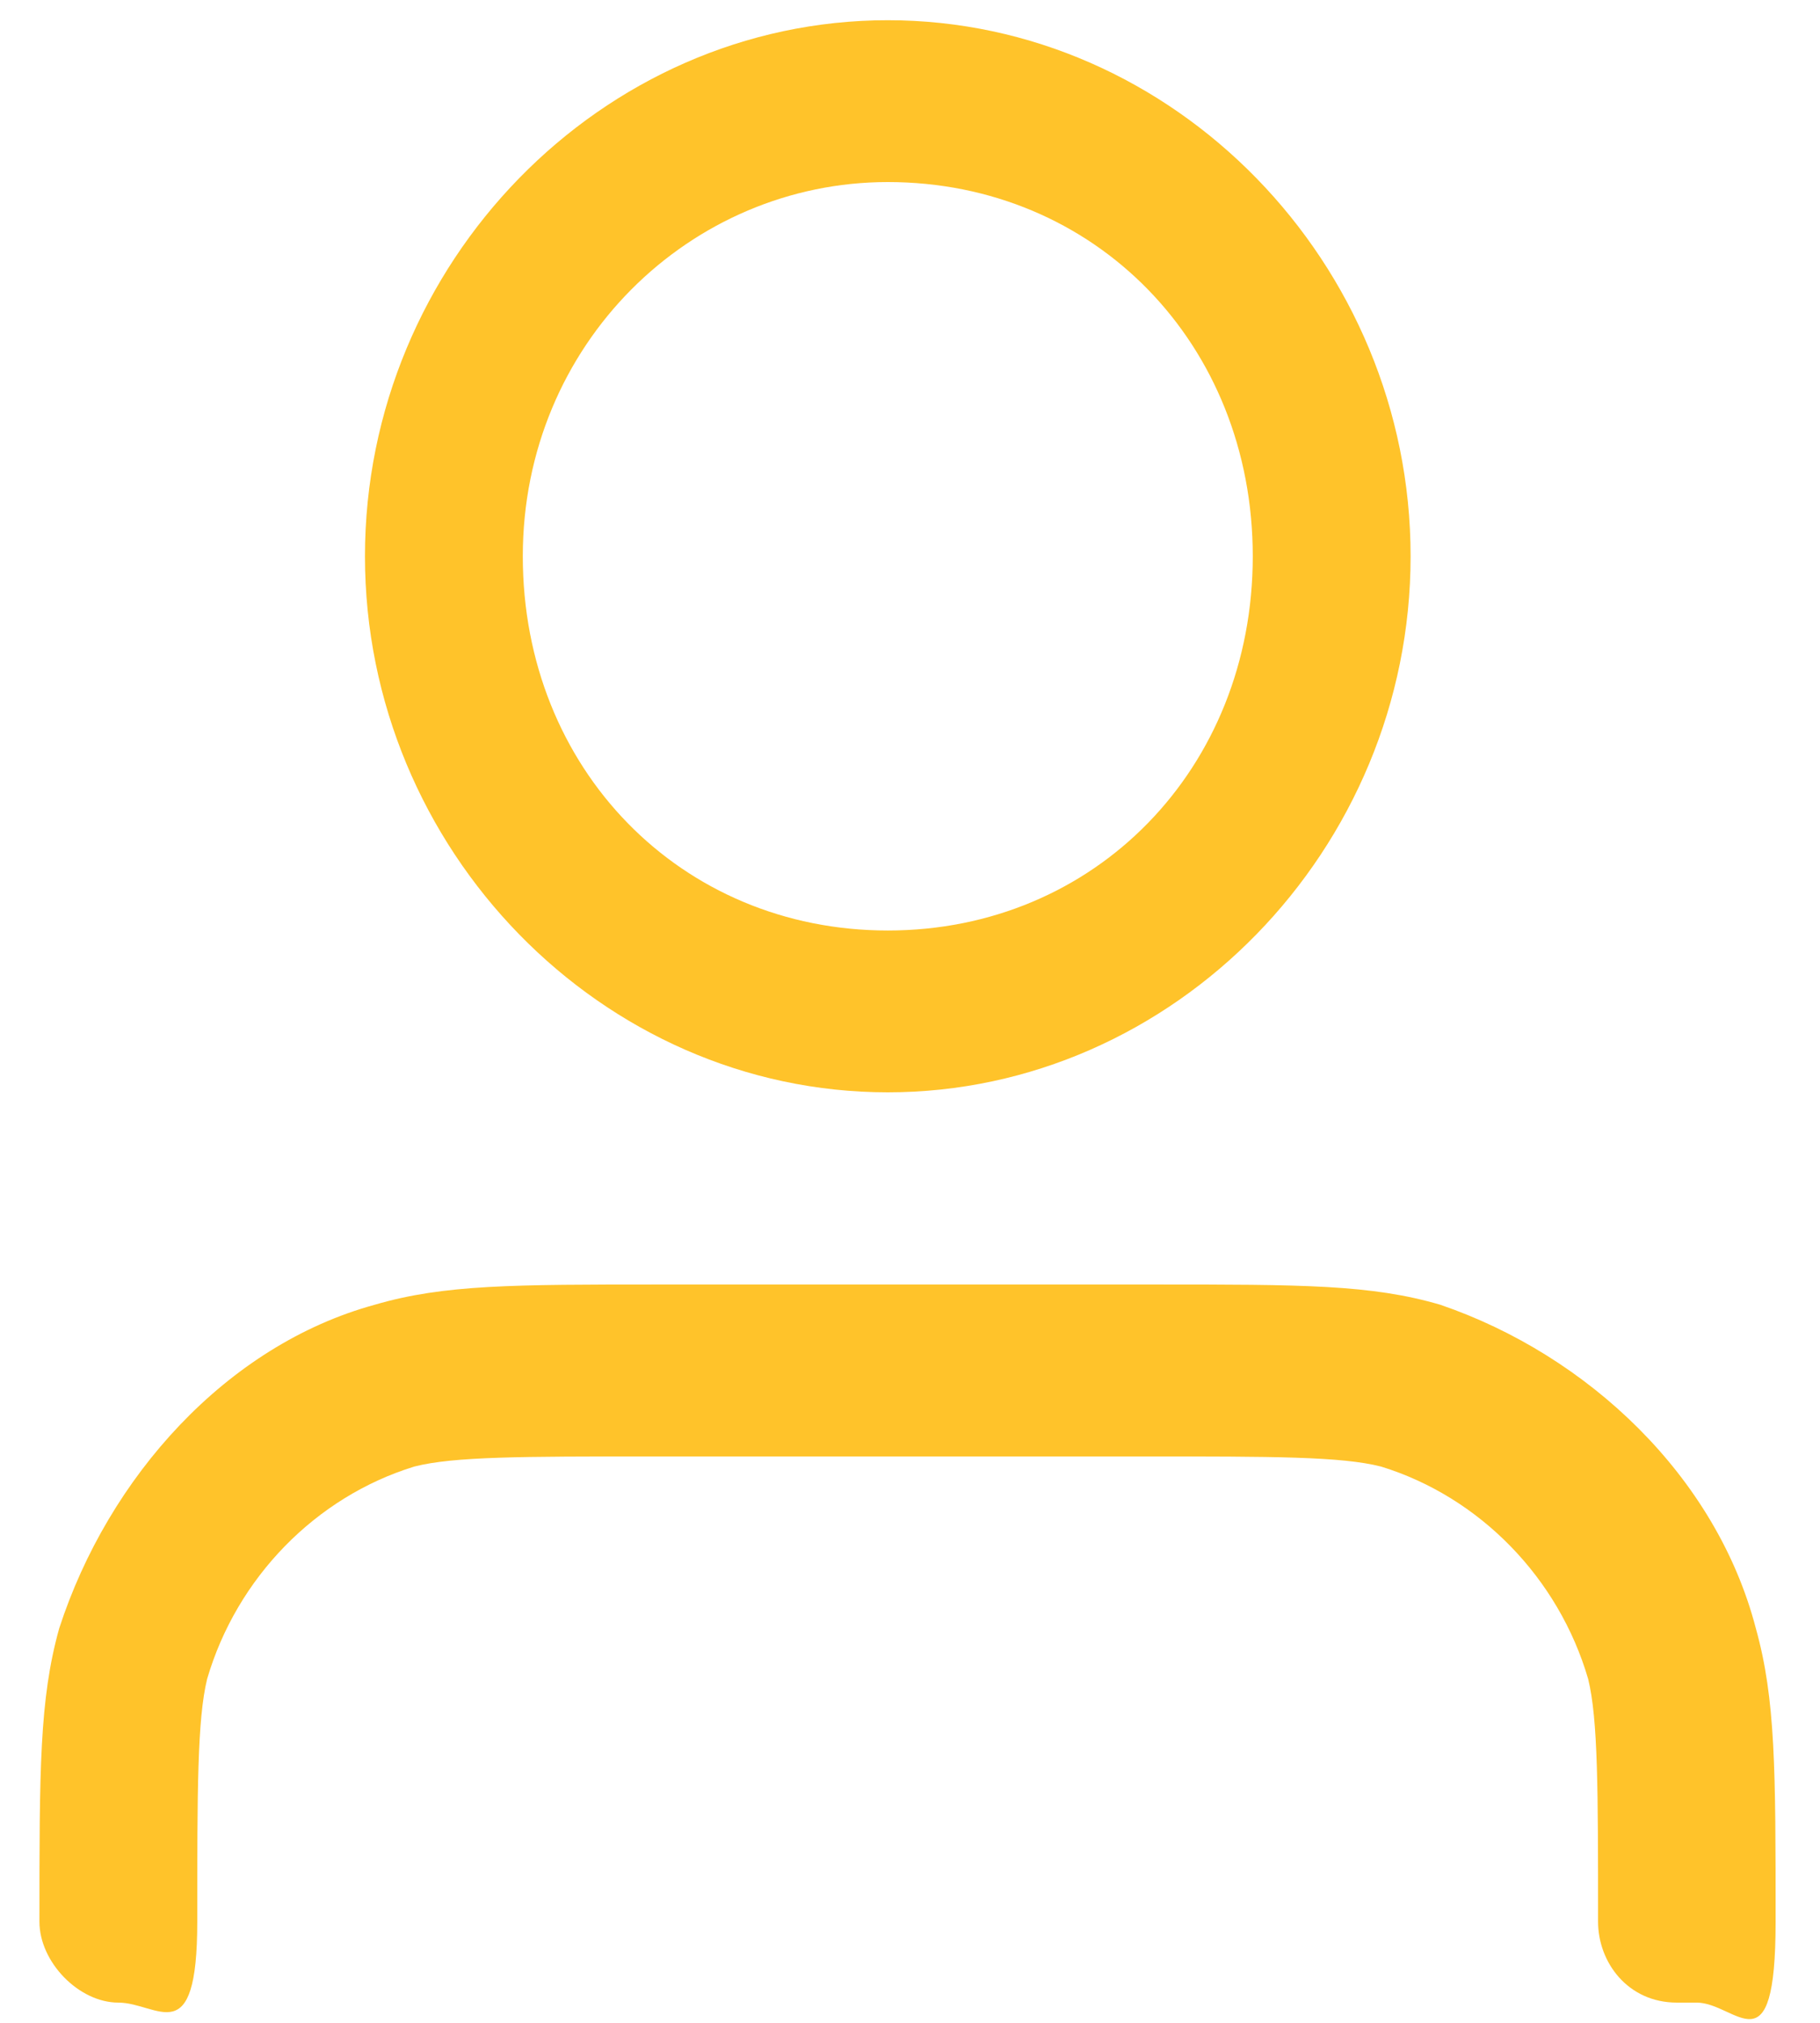 <svg width="36" height="40" viewBox="0 0 36 40" fill="none" xmlns="http://www.w3.org/2000/svg">
<g clip-path="url(#clip0_844_445)">
<path d="M33.17 39.6C32.195 39.6 31.61 38.8 31.61 38C31.61 35.4 31.61 34 31.414 33.2C30.829 31.2 29.268 29.6 27.317 29C26.536 28.8 25.171 28.8 22.634 28.8H12.878C10.341 28.8 8.975 28.8 8.195 29C6.244 29.6 4.683 31.2 4.097 33.2C3.902 34 3.902 35.4 3.902 38C3.902 40.6 3.122 39.6 2.341 39.6C1.561 39.6 0.78 38.8 0.78 38C0.78 35 0.78 33.6 1.171 32.2C2.146 29.2 4.488 26.6 7.414 25.8C8.78 25.4 10.146 25.4 13.073 25.4H22.829C25.756 25.4 27.122 25.4 28.488 25.8C31.414 26.8 33.951 29.2 34.731 32.2C35.122 33.6 35.122 35 35.122 38C35.122 41 34.341 39.6 33.561 39.6H33.17ZM17.561 21.6C11.902 21.6 7.219 16.8 7.219 11C7.219 5.2 11.902 0.4 17.561 0.4C23.219 0.4 27.902 5.2 27.902 11C27.902 16.8 23.219 21.6 17.561 21.6ZM17.561 3.6C13.658 3.6 10.341 6.8 10.341 11C10.341 15.2 13.463 18.4 17.561 18.4C21.658 18.4 24.78 15.2 24.78 11C24.78 6.8 21.658 3.6 17.561 3.6Z" fill="#FFC32A"/>
</g>
<defs>
<clipPath id="clip0_844_445">
<rect width="35.122" height="40" fill="white"/>
</clipPath>
</defs>
</svg>
